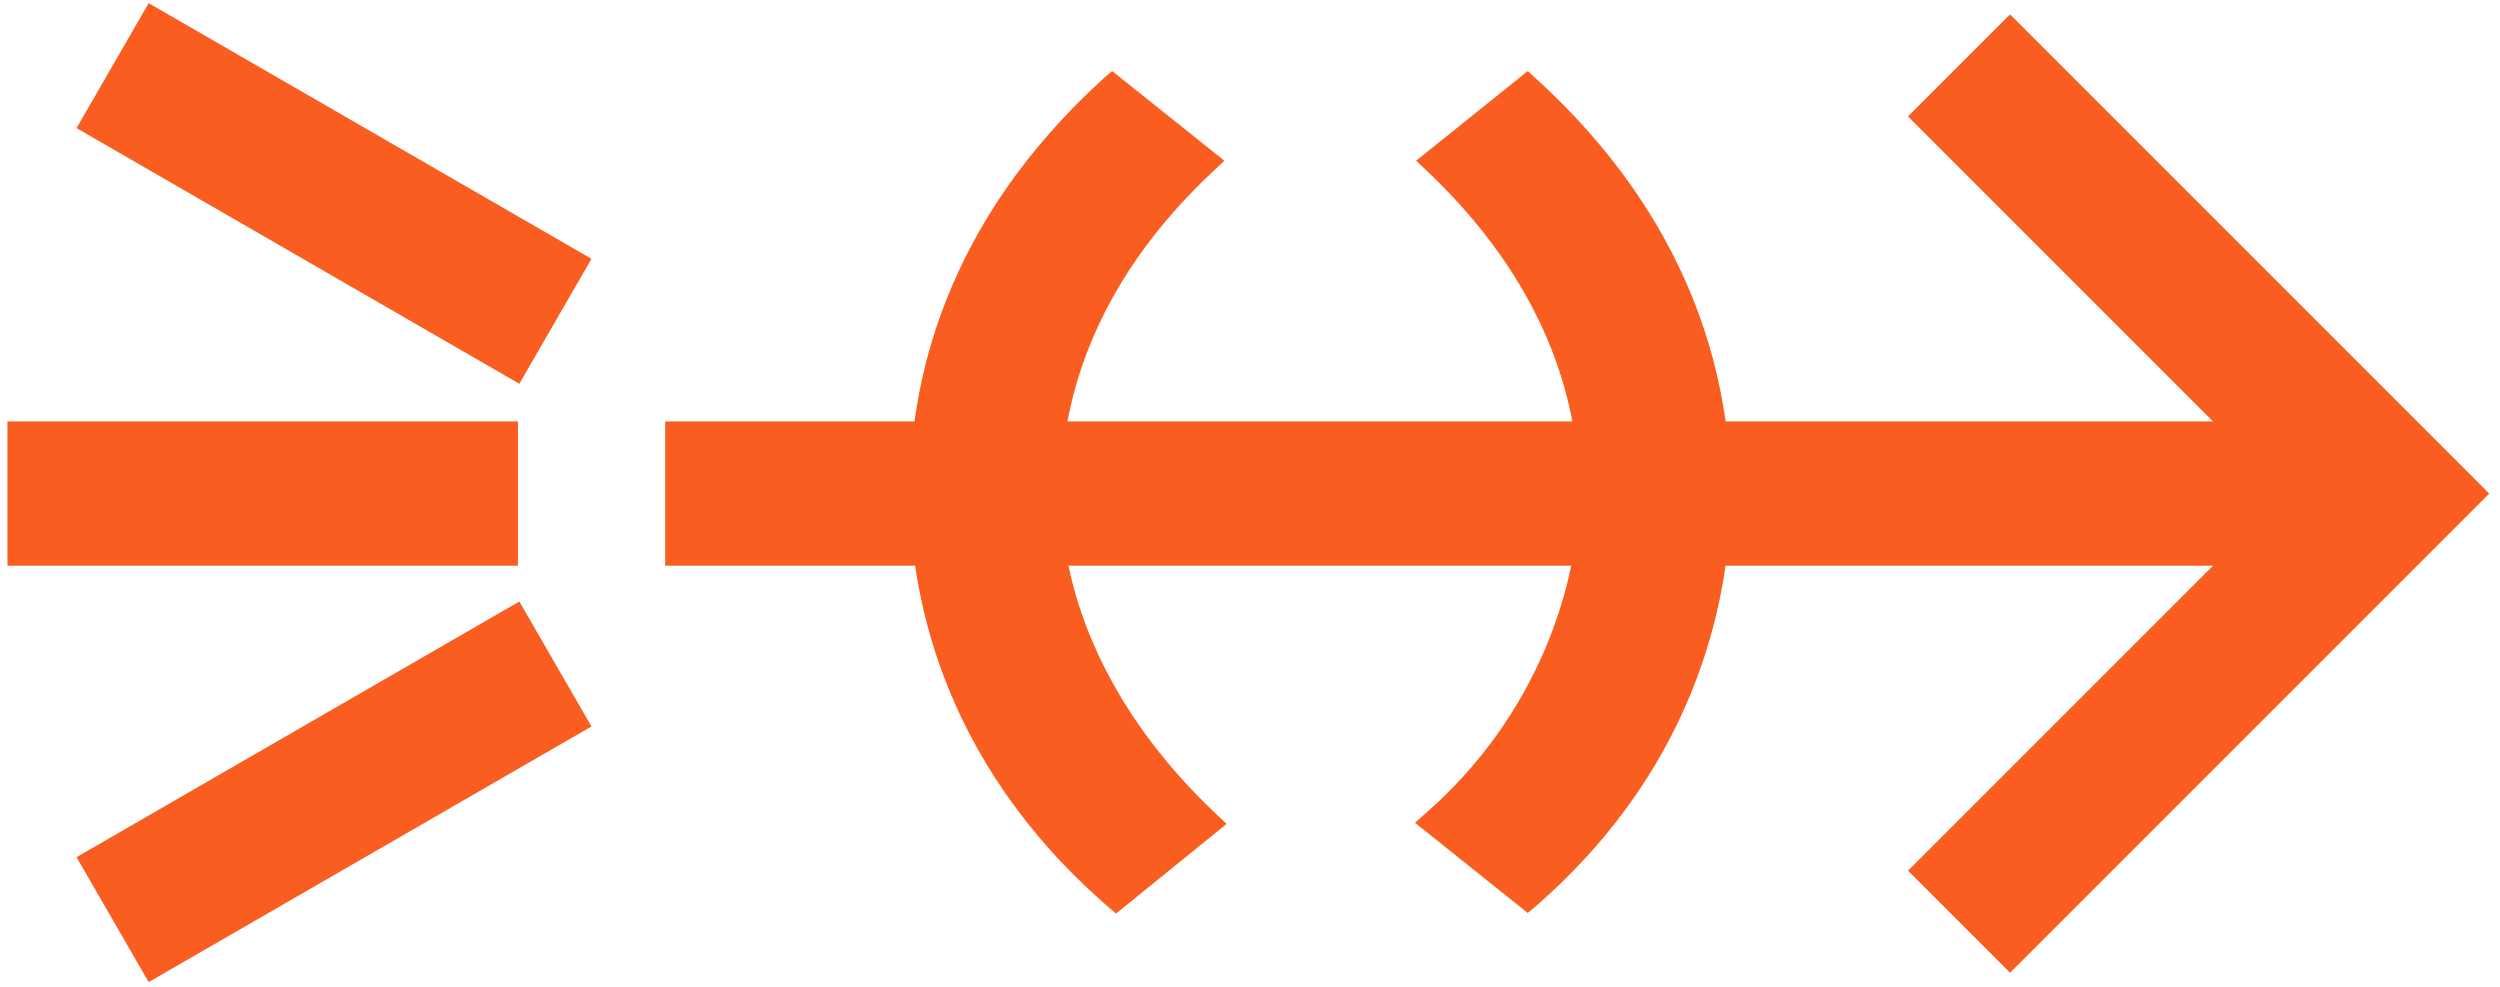 <?xml version="1.0" encoding="UTF-8"?> <svg xmlns="http://www.w3.org/2000/svg" width="223" height="88" viewBox="0 0 223 88" fill="none"><path d="M174.746 5.835L212.936 44.025L174.746 82.215" stroke="#FA5D20" stroke-width="12.87"></path><path d="M10.044 5.855L49.542 28.66" stroke="#FA5D20" stroke-width="12.87"></path><path d="M10.044 82.031L49.542 59.227" stroke="#FA5D20" stroke-width="12.87"></path><path d="M0.664 44.025H46.198" stroke="#FA5D20" stroke-width="12.87"></path><path d="M59.333 44.025H206.325" stroke="#FA5D20" stroke-width="12.87"></path><g clip-path="url(#clip0_2008_3)"><path d="M108.83 14.351L108.188 14.956C96.762 25.573 94.376 36.559 94.376 43.913C94.376 53.838 99.087 63.79 107.557 72.073L108.388 72.868L109.033 73.476L99.559 81.161L99.065 80.742C83.697 67.475 81.398 51.964 81.398 43.913C81.398 34.263 84.394 20.053 98.712 7.083L99.209 6.663L108.83 14.351Z" fill="#FA5D20" stroke="#FA5D20" stroke-width="0.503"></path><path d="M136.711 7.076L136.712 7.077C150.636 19.692 153.885 33.424 154.12 43.046L154.133 43.965C154.133 52.068 151.833 67.628 136.768 80.693L136.271 81.112L126.605 73.379L127.287 72.775C137.458 63.919 141.105 52.076 141.105 43.913C141.105 36.673 138.744 25.965 127.869 15.458L127.344 14.958V14.957L126.7 14.351L136.265 6.669L136.711 7.076Z" fill="#FA5D20" stroke="#FA5D20" stroke-width="0.503"></path></g><defs><clipPath id="clip0_2008_3"><rect width="73.188" height="75.15" fill="white" transform="translate(81.146 6.338)"></rect></clipPath></defs></svg> 